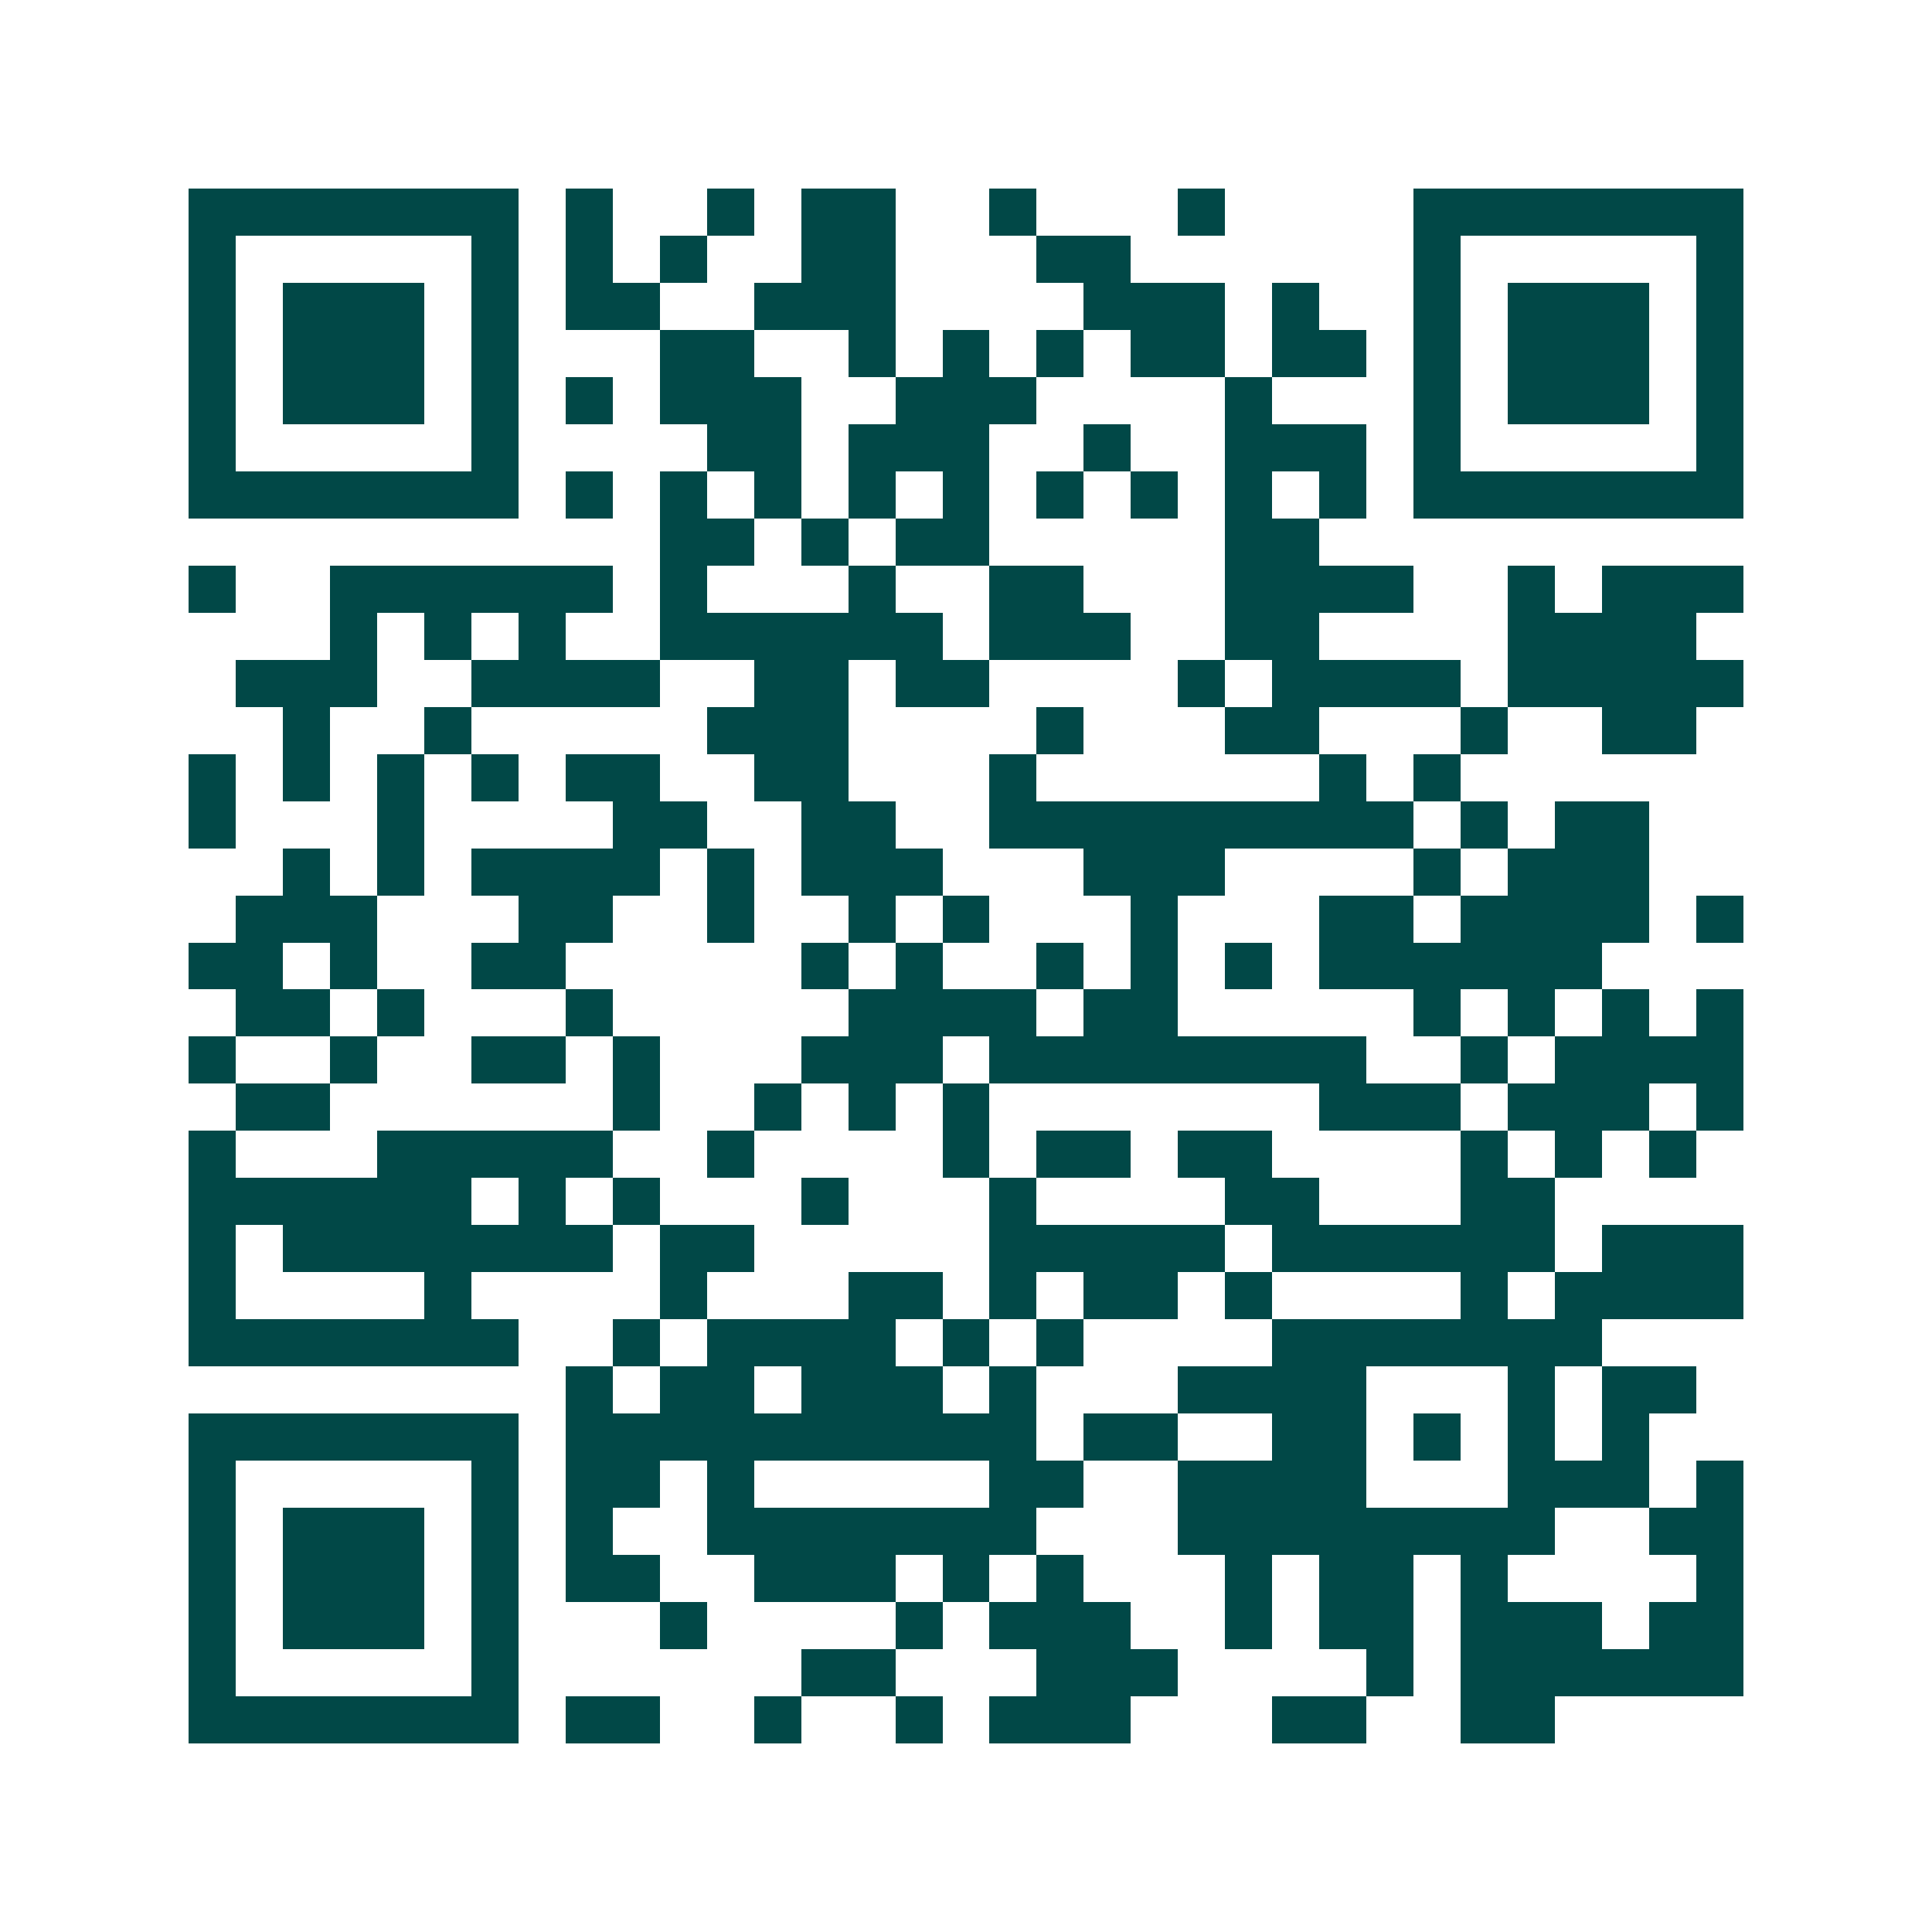 <svg xmlns="http://www.w3.org/2000/svg" width="200" height="200" viewBox="0 0 41 41" shape-rendering="crispEdges"><path fill="#ffffff" d="M0 0h41v41H0z"/><path stroke="#014847" d="M4 4.5h7m1 0h1m2 0h1m1 0h2m2 0h1m3 0h1m4 0h7M4 5.5h1m5 0h1m1 0h1m1 0h1m2 0h2m3 0h2m6 0h1m5 0h1M4 6.5h1m1 0h3m1 0h1m1 0h2m2 0h3m4 0h3m1 0h1m2 0h1m1 0h3m1 0h1M4 7.5h1m1 0h3m1 0h1m3 0h2m2 0h1m1 0h1m1 0h1m1 0h2m1 0h2m1 0h1m1 0h3m1 0h1M4 8.5h1m1 0h3m1 0h1m1 0h1m1 0h3m2 0h3m4 0h1m3 0h1m1 0h3m1 0h1M4 9.5h1m5 0h1m4 0h2m1 0h3m2 0h1m2 0h3m1 0h1m5 0h1M4 10.5h7m1 0h1m1 0h1m1 0h1m1 0h1m1 0h1m1 0h1m1 0h1m1 0h1m1 0h1m1 0h7M14 11.5h2m1 0h1m1 0h2m5 0h2M4 12.5h1m2 0h6m1 0h1m3 0h1m2 0h2m3 0h4m2 0h1m1 0h3M7 13.5h1m1 0h1m1 0h1m2 0h6m1 0h3m2 0h2m4 0h4M5 14.5h3m2 0h4m2 0h2m1 0h2m4 0h1m1 0h4m1 0h5M6 15.5h1m2 0h1m5 0h3m4 0h1m3 0h2m3 0h1m2 0h2M4 16.5h1m1 0h1m1 0h1m1 0h1m1 0h2m2 0h2m3 0h1m6 0h1m1 0h1M4 17.5h1m3 0h1m4 0h2m2 0h2m2 0h9m1 0h1m1 0h2M6 18.5h1m1 0h1m1 0h4m1 0h1m1 0h3m3 0h3m4 0h1m1 0h3M5 19.5h3m3 0h2m2 0h1m2 0h1m1 0h1m3 0h1m3 0h2m1 0h4m1 0h1M4 20.5h2m1 0h1m2 0h2m5 0h1m1 0h1m2 0h1m1 0h1m1 0h1m1 0h6M5 21.5h2m1 0h1m3 0h1m5 0h4m1 0h2m5 0h1m1 0h1m1 0h1m1 0h1M4 22.5h1m2 0h1m2 0h2m1 0h1m3 0h3m1 0h8m2 0h1m1 0h4M5 23.5h2m6 0h1m2 0h1m1 0h1m1 0h1m7 0h3m1 0h3m1 0h1M4 24.5h1m3 0h5m2 0h1m4 0h1m1 0h2m1 0h2m4 0h1m1 0h1m1 0h1M4 25.5h6m1 0h1m1 0h1m3 0h1m3 0h1m4 0h2m3 0h2M4 26.5h1m1 0h7m1 0h2m5 0h5m1 0h6m1 0h3M4 27.5h1m4 0h1m4 0h1m3 0h2m1 0h1m1 0h2m1 0h1m4 0h1m1 0h4M4 28.5h7m2 0h1m1 0h4m1 0h1m1 0h1m4 0h7M12 29.5h1m1 0h2m1 0h3m1 0h1m3 0h4m3 0h1m1 0h2M4 30.5h7m1 0h10m1 0h2m2 0h2m1 0h1m1 0h1m1 0h1M4 31.5h1m5 0h1m1 0h2m1 0h1m5 0h2m2 0h4m3 0h3m1 0h1M4 32.5h1m1 0h3m1 0h1m1 0h1m2 0h7m3 0h8m2 0h2M4 33.5h1m1 0h3m1 0h1m1 0h2m2 0h3m1 0h1m1 0h1m3 0h1m1 0h2m1 0h1m4 0h1M4 34.5h1m1 0h3m1 0h1m3 0h1m4 0h1m1 0h3m2 0h1m1 0h2m1 0h3m1 0h2M4 35.5h1m5 0h1m6 0h2m3 0h3m4 0h1m1 0h6M4 36.5h7m1 0h2m2 0h1m2 0h1m1 0h3m3 0h2m2 0h2"/></svg>
